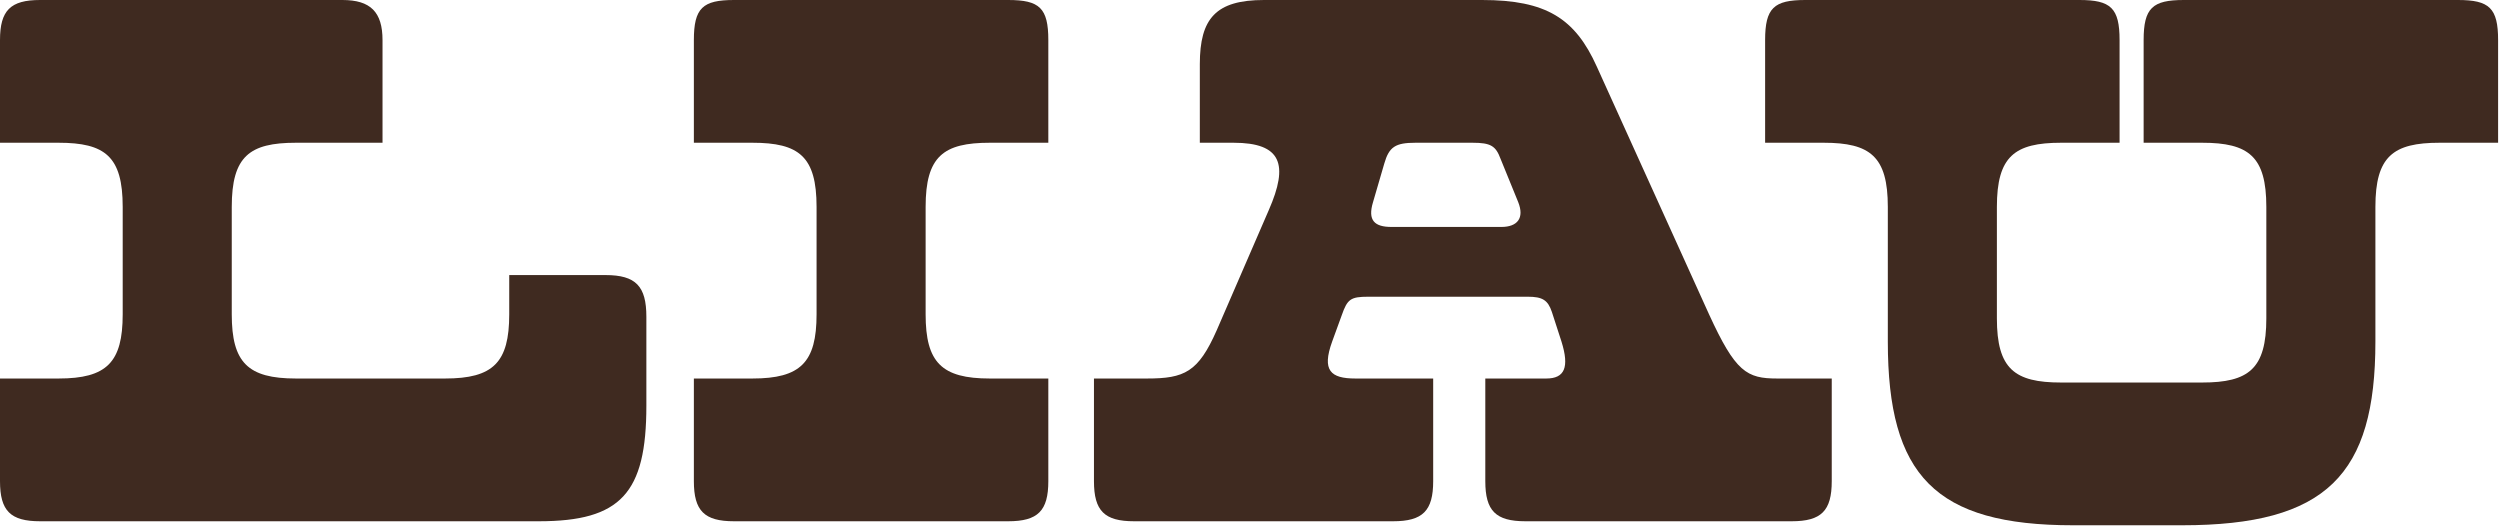 <?xml version="1.0" encoding="utf-8"?>
<svg xmlns="http://www.w3.org/2000/svg" fill="none" height="100%" overflow="visible" preserveAspectRatio="none" style="display: block;" viewBox="0 0 212 45" width="100%">
<g id="LIAU">
<path d="M192.185 26.998V17.545C192.185 13.261 190.689 12.105 186.745 12.105H181.78V3.4C181.78 0.68 182.529 0 185.181 0H208.438C211.091 0 211.839 0.68 211.839 3.4V12.105H206.874C202.93 12.105 201.434 13.261 201.434 17.545V28.97C201.434 40.259 197.286 44.543 185.045 44.543H175.796C164.099 44.543 160.087 40.327 160.087 28.97V17.545C160.087 13.261 158.591 12.105 154.647 12.105H149.682V3.4C149.682 0.68 150.43 0 153.082 0H176.34C178.992 0 179.74 0.68 179.74 3.4V12.105H174.776C170.832 12.105 169.336 13.261 169.336 17.545V26.998C169.336 31.282 170.832 32.438 174.776 32.438H186.745C190.689 32.438 192.185 31.282 192.185 26.998Z" fill="#3F2A20" id="Vector"/>
<path d="M125.954 40.803V32.098H131.123C132.687 32.098 133.095 31.146 132.415 28.97L131.599 26.454C131.259 25.434 130.783 25.162 129.559 25.162H116.026C114.53 25.162 114.258 25.366 113.782 26.726L112.965 28.97C112.081 31.418 112.829 32.098 114.938 32.098H121.534V40.803C121.534 43.319 120.65 44.203 118.134 44.203H96.168C93.652 44.203 92.768 43.319 92.768 40.803V32.098H97.256C100.453 32.098 101.609 31.554 103.173 28.018L107.593 17.817C109.293 13.941 108.681 12.105 104.601 12.105H101.745V5.44C101.745 1.564 103.105 0 107.185 0H125.682C131.123 0 133.571 1.564 135.407 5.644L144.928 26.658C147.172 31.554 148.124 32.098 150.708 32.098H155.332V40.803C155.332 43.319 154.448 44.203 151.932 44.203H129.355C126.838 44.203 125.954 43.319 125.954 40.803ZM128.743 17.137L127.246 13.465C126.838 12.377 126.43 12.105 124.866 12.105H120.038C118.338 12.105 117.794 12.445 117.386 13.873L116.434 17.137C115.958 18.701 116.57 19.245 117.998 19.245H127.314C128.675 19.245 129.287 18.497 128.743 17.137Z" fill="#3F2A20" id="Vector_2"/>
<path d="M85.498 0C88.15 0 88.898 0.68 88.898 3.4V12.105H83.934C79.99 12.105 78.493 13.261 78.493 17.545V26.658C78.493 30.738 79.853 32.098 83.934 32.098H88.898V40.803C88.898 43.319 88.014 44.203 85.498 44.203H62.24C59.724 44.203 58.84 43.319 58.84 40.803V32.098H63.804C67.885 32.098 69.245 30.738 69.245 26.658V17.545C69.245 13.261 67.749 12.105 63.804 12.105H58.84V3.4C58.84 0.68 59.588 0 62.24 0H85.498Z" fill="#3F2A20" id="Vector_3"/>
<path d="M54.812 26.862V34.41C54.812 41.823 52.636 44.203 45.699 44.203H3.4C0.884 44.203 0 43.319 0 40.803V32.098H4.964C9.045 32.098 10.405 30.738 10.405 26.658V17.545C10.405 13.261 8.909 12.105 4.964 12.105H0V3.4C0 0.884 0.884 0 3.4 0H29.038C31.418 0 32.438 1.02 32.438 3.4V12.105H25.094C21.149 12.105 19.653 13.261 19.653 17.545V26.658C19.653 30.738 21.014 32.098 25.094 32.098H37.743C41.823 32.098 43.183 30.738 43.183 26.658V23.326H51.344C53.928 23.326 54.812 24.278 54.812 26.862Z" fill="#3F2A20" id="Vector_4"/>
</g>
</svg>